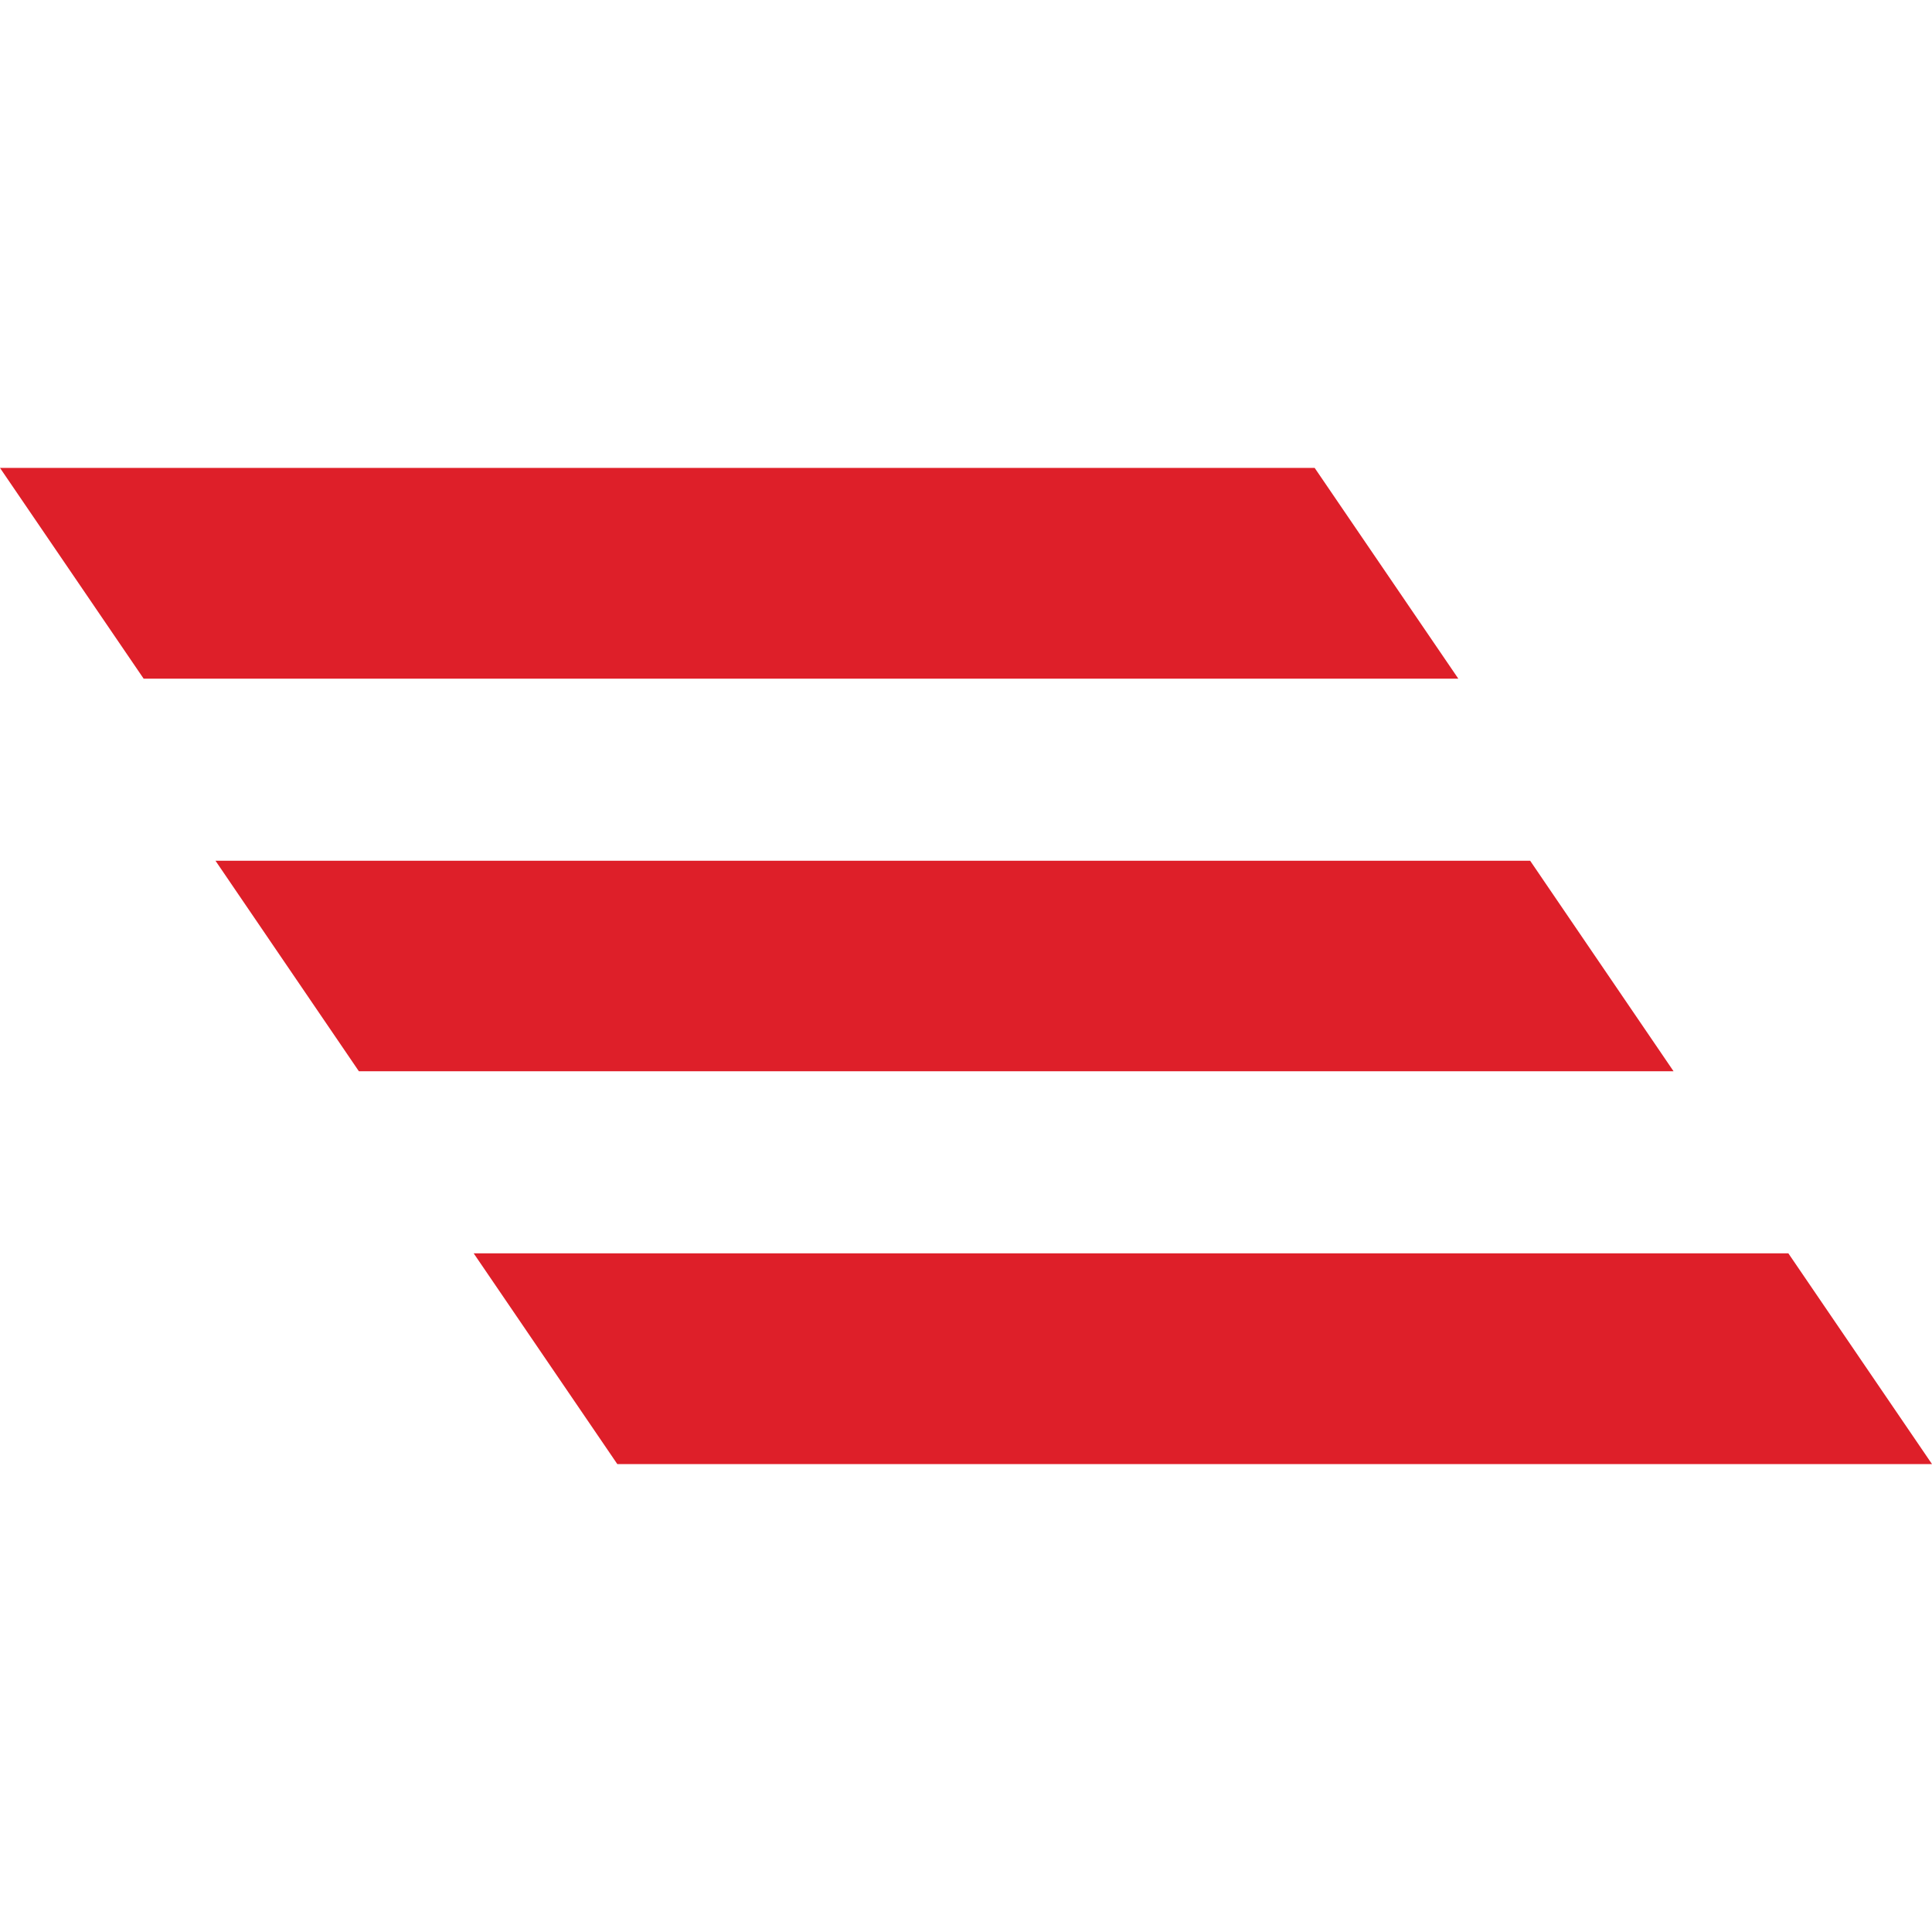 <?xml version="1.0" encoding="UTF-8"?>
<svg xmlns="http://www.w3.org/2000/svg" width="512" height="512" viewBox="0 0 512 512">
  <path d="M386.471,179.855H38.069L0,124H348.402l38.069,55.855h0Zm57.042,104.043H95.111l-38.009-55.796H405.504l38.009,55.796h0Zm68.487,104.102H163.597l-38.069-55.857H473.932l38.069,55.857Z" style="fill: #de1f29;"/>
</svg>
